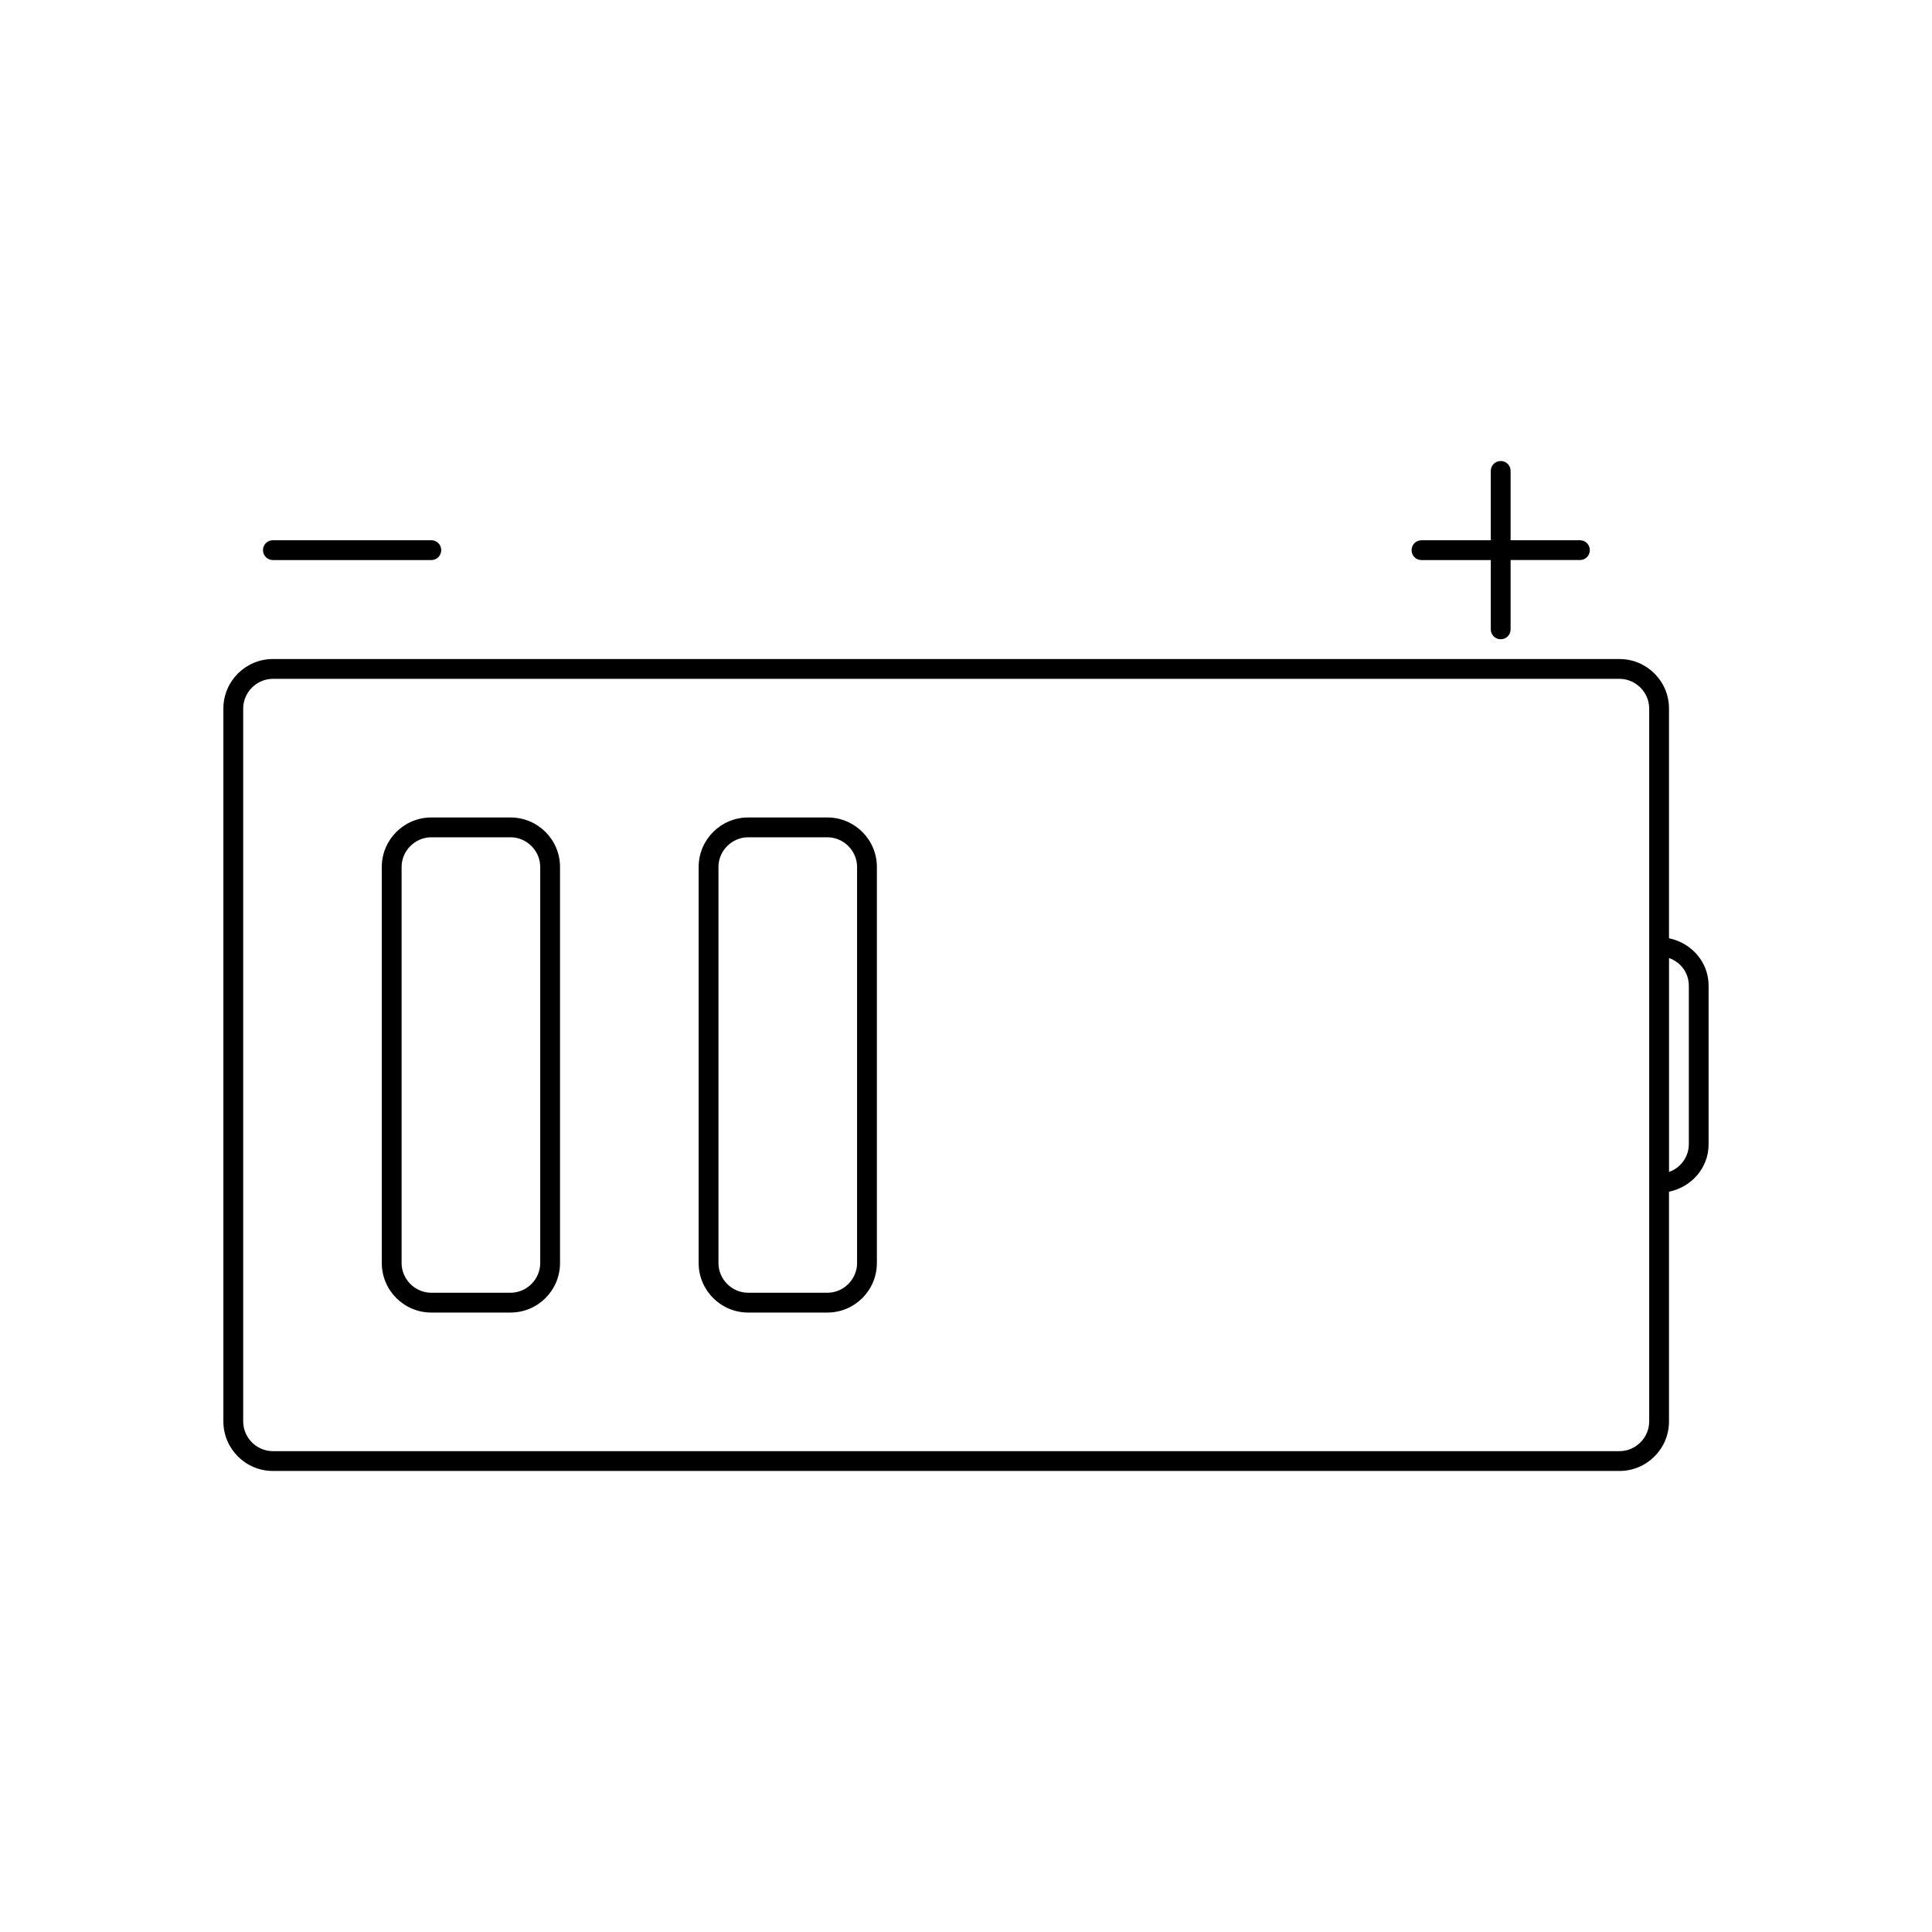 <?xml version="1.0" encoding="UTF-8"?>
<!-- Uploaded to: SVG Repo, www.svgrepo.com, Generator: SVG Repo Mixer Tools -->
<svg fill="#000000" width="800px" height="800px" version="1.1" viewBox="144 144 512 512" xmlns="http://www.w3.org/2000/svg">
 <g>
  <path d="m203.2 331.77v188.93c0 7.242 5.879 13.121 13.121 13.121h356.86c7.242 0 13.121-5.879 13.121-13.121v-60.879c5.984-1.258 10.496-6.297 10.496-12.594v-41.984c0-6.297-4.512-11.336-10.496-12.594v-60.879c0-7.242-5.879-13.121-13.121-13.121h-356.86c-7.246 0-13.121 5.879-13.121 13.121zm383.11 66.125c3.043 1.051 5.246 3.883 5.246 7.348v41.984c0 3.359-2.203 6.297-5.246 7.348zm-377.86-66.125c0-4.305 3.57-7.871 7.871-7.871h356.86c4.305 0 7.871 3.57 7.871 7.871v188.93c0 4.305-3.57 7.871-7.871 7.871h-356.86c-4.305 0-7.871-3.57-7.871-7.871z"/>
  <path d="m258.3 491.84h20.992c7.242 0 13.121-5.879 13.121-13.121v-104.96c0-7.242-5.879-13.121-13.121-13.121h-20.992c-7.242 0-13.121 5.879-13.121 13.121v104.96c0.004 7.242 5.879 13.121 13.121 13.121zm-7.871-118.08c0-4.305 3.57-7.871 7.871-7.871h20.992c4.305 0 7.871 3.57 7.871 7.871v104.96c0 4.305-3.57 7.871-7.871 7.871h-20.992c-4.305 0-7.871-3.57-7.871-7.871z"/>
  <path d="m342.27 491.84h20.992c7.242 0 13.121-5.879 13.121-13.121v-104.96c0-7.242-5.879-13.121-13.121-13.121h-20.992c-7.242 0-13.121 5.879-13.121 13.121v104.96c0 7.242 5.879 13.121 13.121 13.121zm-7.871-118.08c0-4.305 3.57-7.871 7.871-7.871h20.992c4.305 0 7.871 3.57 7.871 7.871v104.96c0 4.305-3.57 7.871-7.871 7.871h-20.992c-4.305 0-7.871-3.57-7.871-7.871z"/>
  <path d="m216.32 287.17c-1.469 0-2.625 1.156-2.625 2.625s1.156 2.625 2.625 2.625h41.984c1.469 0 2.625-1.156 2.625-2.625s-1.156-2.625-2.625-2.625z"/>
  <path d="m541.7 313.41c1.469 0 2.625-1.156 2.625-2.625v-18.367h18.367c1.469 0 2.625-1.156 2.625-2.625s-1.156-2.625-2.625-2.625h-18.367v-18.367c0-1.469-1.156-2.625-2.625-2.625s-2.625 1.156-2.625 2.625v18.367l-18.367 0.004c-1.469 0-2.625 1.156-2.625 2.625s1.156 2.625 2.625 2.625h18.367v18.367c0 1.465 1.156 2.621 2.625 2.621z"/>
 </g>
</svg>